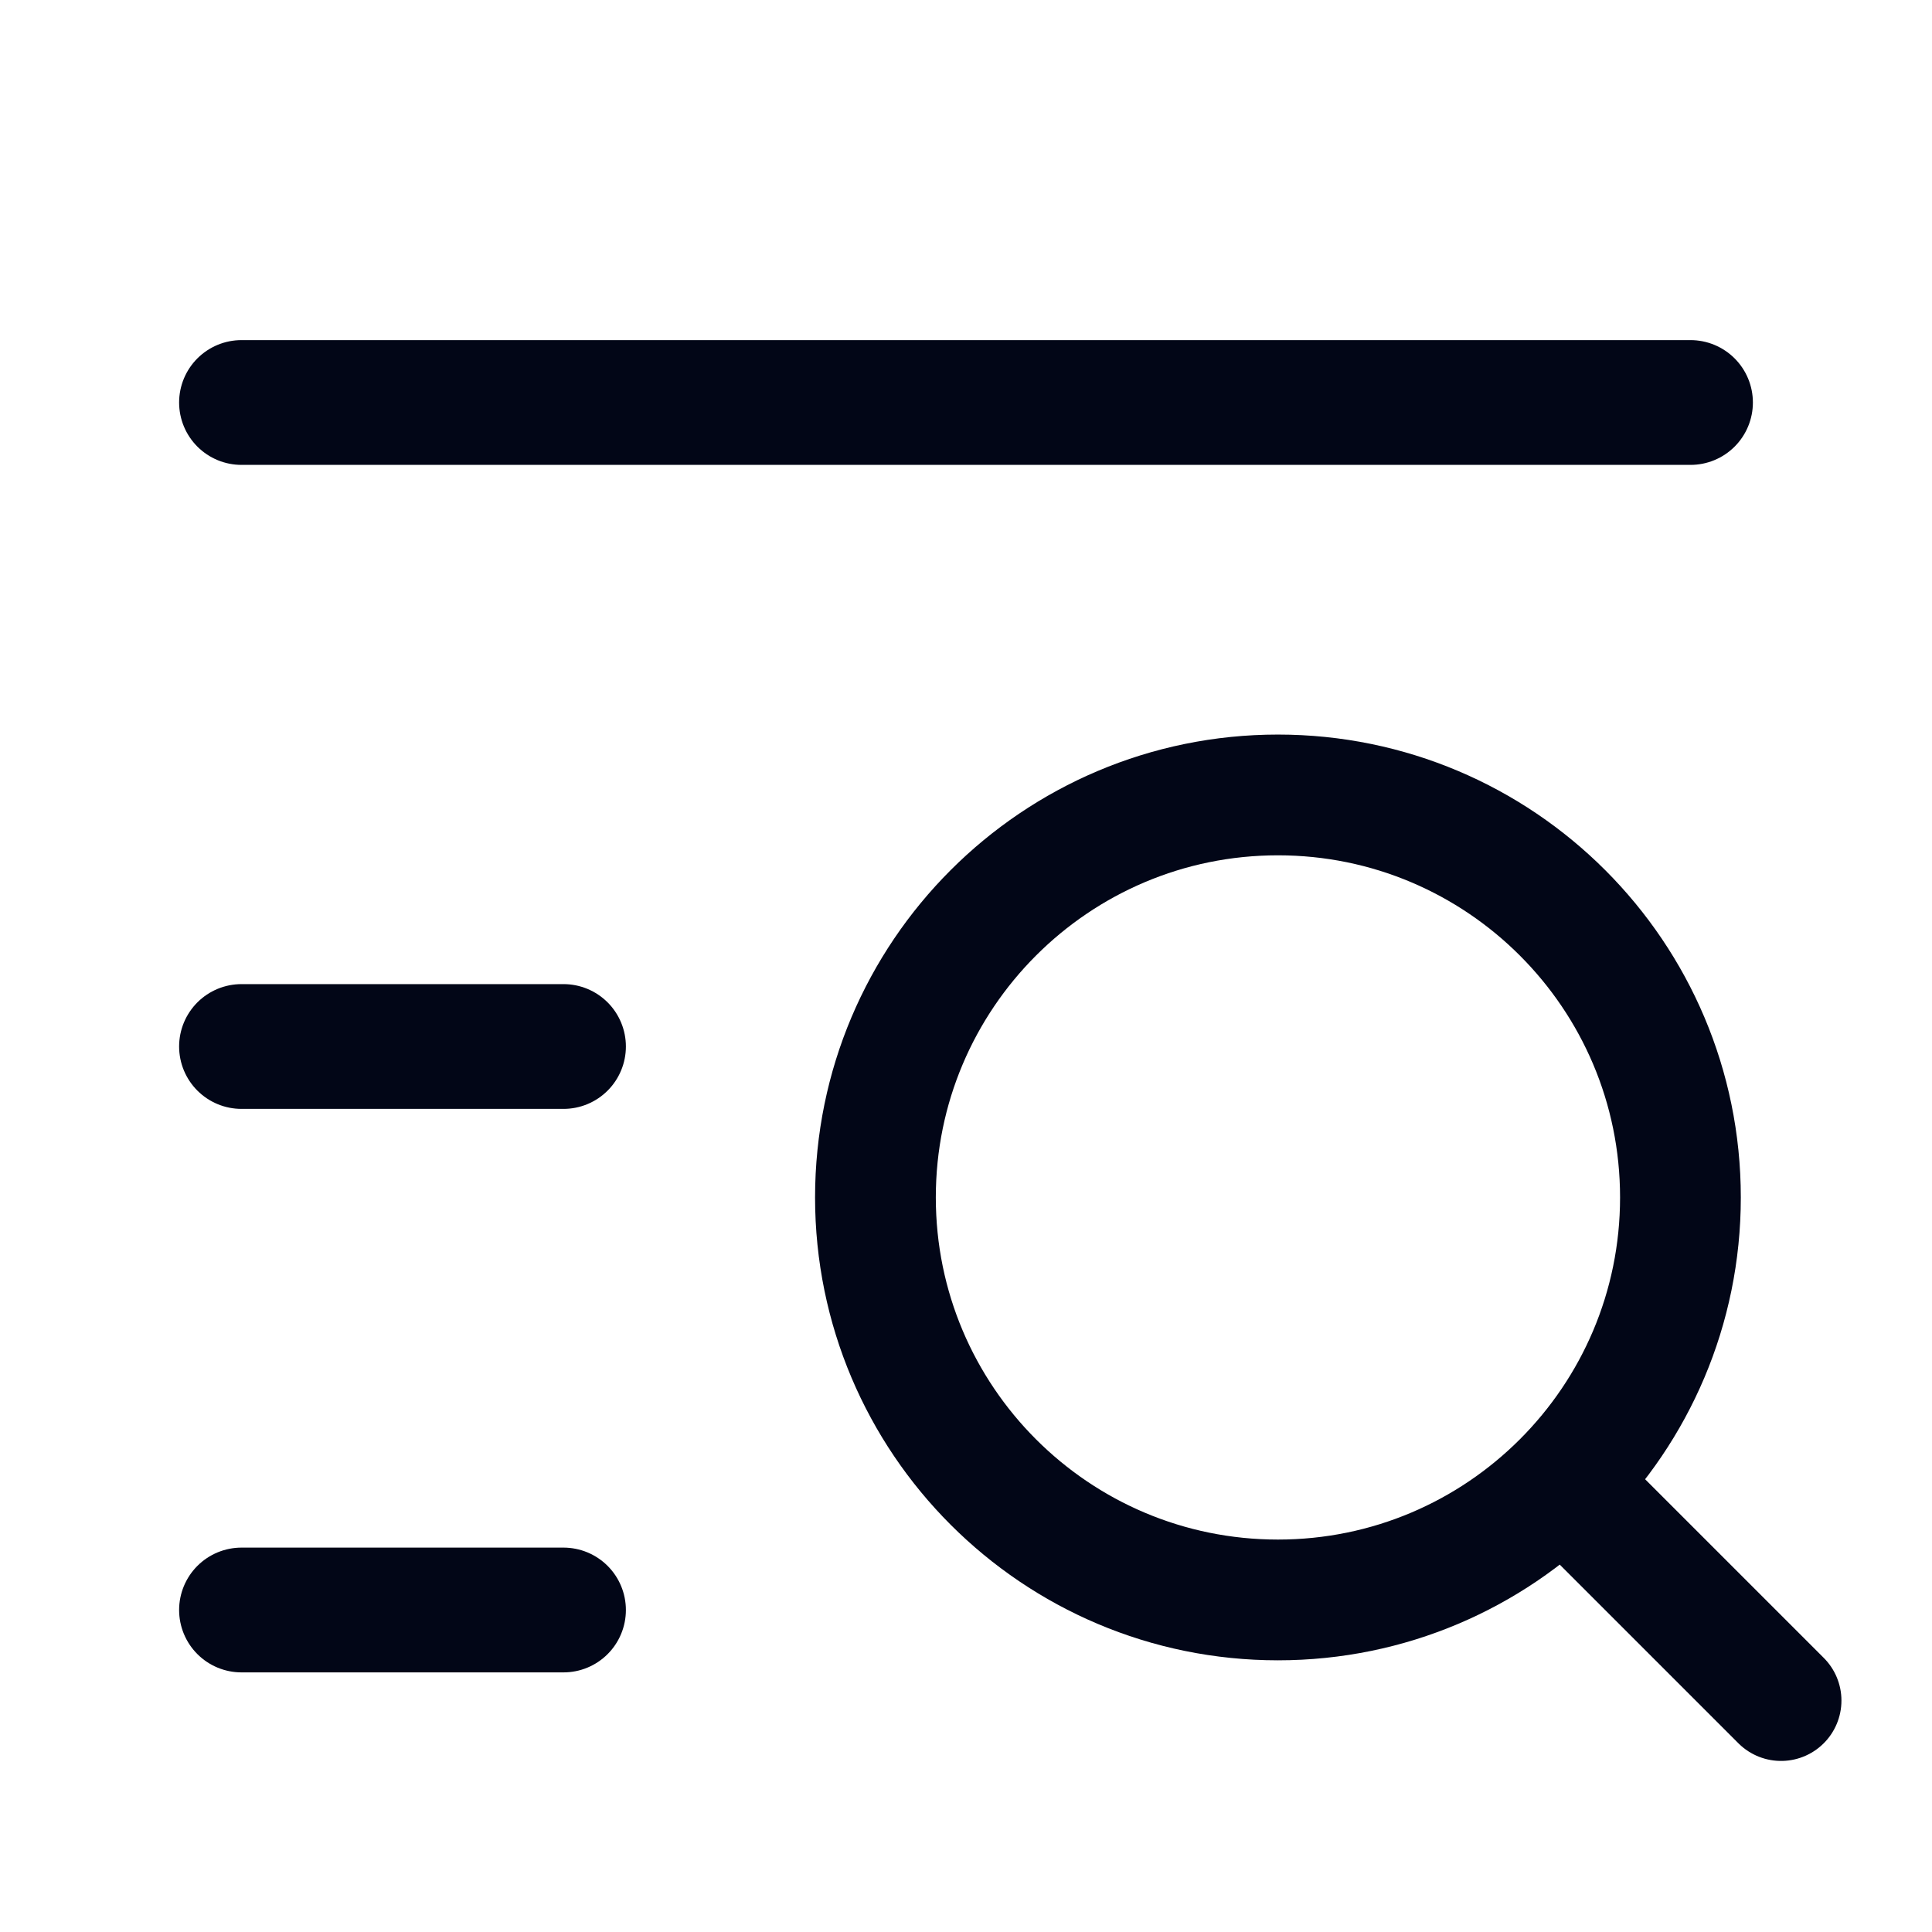 <svg class="peer-checked:hidden block size-5 lg:w-6 lg:h-6" width="24" height="24"
     viewBox="0 0 24 24"
     fill="none" xmlns="http://www.w3.org/2000/svg">
    <path d="M21 5H3" stroke="#020617" stroke-width="1.55" stroke-linecap="round"
          stroke-linejoin="round">
    </path>
    <path d="M7 13H3" stroke="#020617" stroke-width="1.55" stroke-linecap="round"
          stroke-linejoin="round">
    </path>
    <path d="M7 20H3" stroke="#020617" stroke-width="1.55" stroke-linecap="round"
          stroke-linejoin="round">
    </path>
    <path
            d="M22.125 21.125L19.438 18.438M20.875 14.875C20.875 17.636 18.636 19.875 15.875 19.875C13.114 19.875 10.875 17.636 10.875 14.875C10.875 12.114 13.114 9.875 15.875 9.875C18.636 9.875 20.875 12.114 20.875 14.875Z"
            stroke="#020617" stroke-width="1.5" stroke-linecap="round"
            stroke-linejoin="round"></path>
</svg>